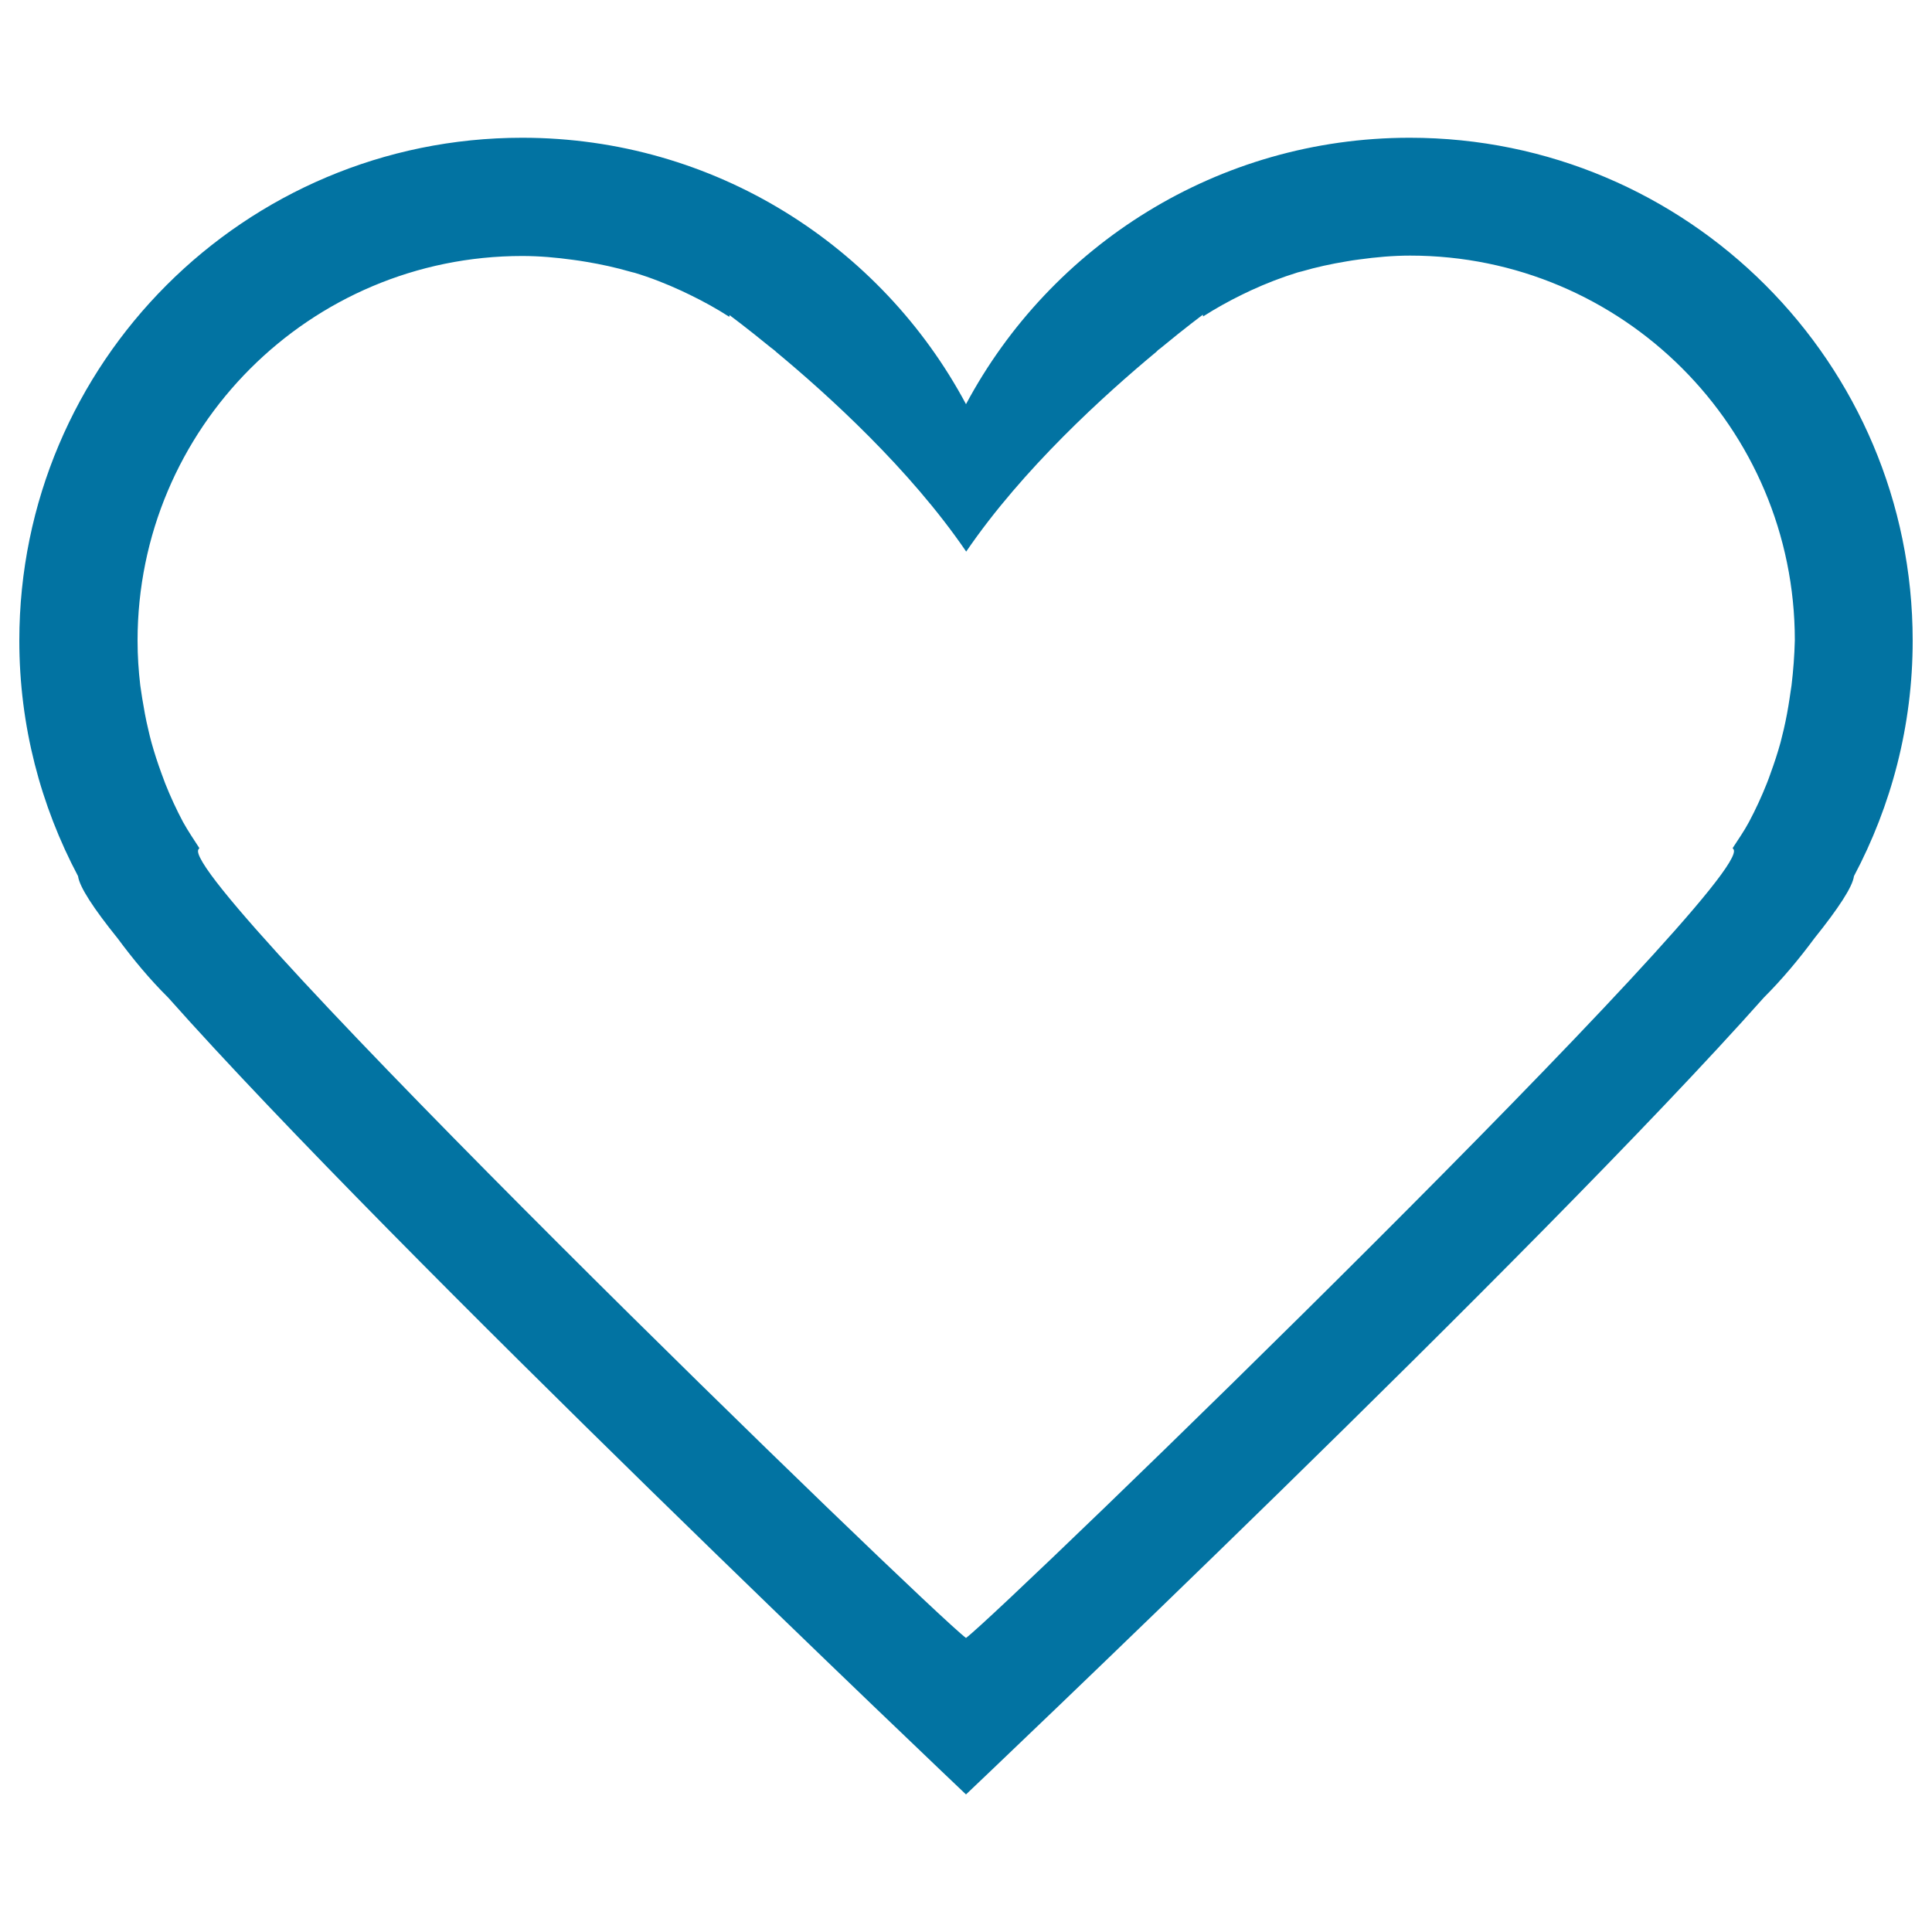 <svg xmlns="http://www.w3.org/2000/svg" viewBox="0 0 1000 1000" style="fill:#0273a2">
<title>Like Social Heart Button Outline SVG icon</title>
<g><g id="Heart_1_"><g><path d="M729.7,71.3c-99.5,0-185.9,55.9-229.7,137.9c-43.8-82-130.2-137.9-229.7-137.9C126.6,71.3,10,187.8,10,331.6c0,44.1,11.1,85.5,30.4,121.9c0.7,5.5,8,16.7,20.5,32.2c8,10.8,16.6,21.2,26.1,30.6C204,648,500,928.8,500,928.8S796,648,913,516.3c9.5-9.5,18.1-19.8,26.1-30.6c12.5-15.6,19.8-26.7,20.5-32.2c19.3-36.4,30.4-77.8,30.4-121.9C990,187.8,873.4,71.3,729.7,71.3z M927.3,354.7c-0.3,2.2-0.7,4.4-1,6.7c-0.8,5.4-1.8,10.8-3,16c-0.6,2.3-1.1,4.6-1.7,6.9c-1.5,5.4-3.2,10.6-5.1,15.8c-0.6,1.8-1.3,3.6-2,5.4c-2.7,6.8-5.8,13.5-9.2,19.9c-2.5,4.7-5.6,9.1-8.5,13.6c0.1,0.1,0.3,0.4,0.4,0.5c13,14.9-377.7,393.8-397.2,408.3c-19.5-14.5-410.2-393.3-397.2-408.3c0.1-0.1,0.3-0.4,0.4-0.5c-2.9-4.5-5.9-8.9-8.5-13.6c-3.4-6.4-6.5-13.1-9.2-19.9c-0.7-1.8-1.3-3.6-2-5.4c-1.9-5.2-3.6-10.4-5.1-15.8c-0.6-2.3-1.2-4.5-1.7-6.9c-1.3-5.3-2.2-10.6-3.1-16c-0.3-2.2-0.7-4.4-1-6.7c-0.9-7.6-1.4-15.3-1.4-23.1c0-109.9,89.1-199.1,199.1-199.1c9,0,17.7,0.8,26.4,2c2.2,0.3,4.4,0.6,6.6,1c7.9,1.3,15.6,3,23.2,5.2c0.6,0.2,1.3,0.3,2,0.5c8.3,2.5,16.4,5.7,24.2,9.3c1.5,0.7,2.9,1.4,4.4,2.1c7,3.4,13.9,7.2,20.4,11.4l0.1-0.9c0,0,8.8,6.5,21.5,16.9c0.6,0.5,1.2,0.8,1.7,1.3c0.4,0.3,0.7,0.6,1,0.9c26.5,22,69.1,60.5,98.3,103.3c29.2-42.8,71.8-81.3,98.3-103.3c0.3-0.3,0.7-0.6,1-1c0.6-0.5,1.2-0.8,1.7-1.3c12.7-10.5,21.5-17,21.5-17l0.1,0.9c6.6-4.2,13.4-8,20.4-11.4c1.5-0.7,2.9-1.4,4.4-2.1c7.8-3.6,15.8-6.7,24.2-9.3c0.6-0.2,1.3-0.3,2-0.5c7.5-2.2,15.3-3.9,23.2-5.2c2.2-0.4,4.3-0.7,6.6-1c8.7-1.2,17.4-2,26.4-2c109.9,0,199.1,89.1,199.1,199.1C928.8,339.4,928.2,347.1,927.3,354.7z"/></g></g></g>
</svg>